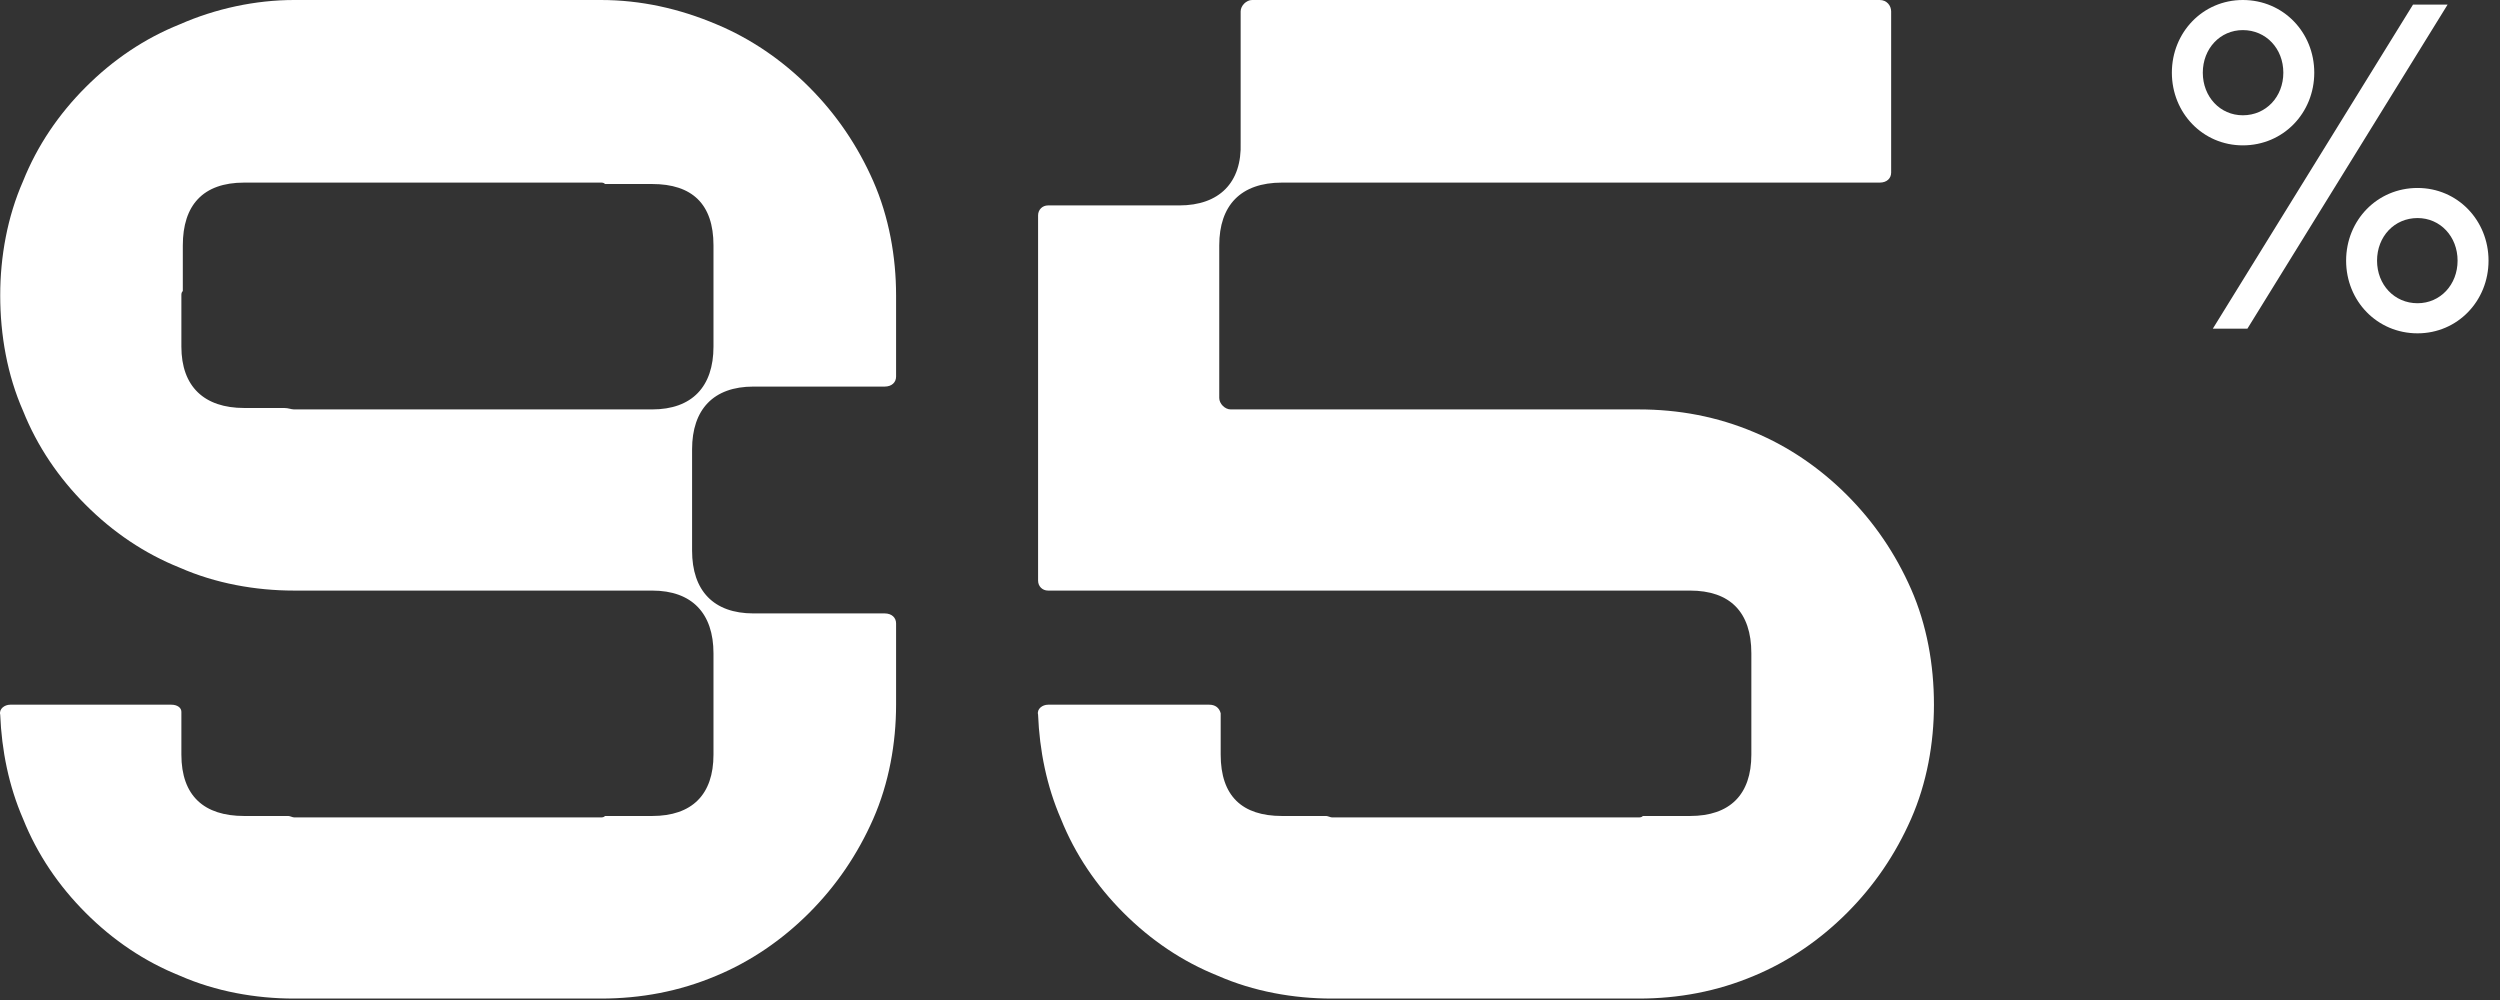 <svg width="150" height="60" viewBox="0 0 150 60" fill="none" xmlns="http://www.w3.org/2000/svg">
<rect x="0" y="0" width="150" height="60" fill="#333333" stroke="none"/>
<path d="M134.57 8.722C132.168 8.722 130.312 6.778 130.312 4.361C130.312 1.944 132.168 0 134.57 0C137 0 138.856 1.944 138.856 4.361C138.856 6.778 137 8.722 134.57 8.722ZM134.843 19.722H132.768L144.78 0.278H146.855L134.843 19.722ZM134.57 6.917C135.962 6.917 137 5.806 137 4.361C137 2.917 135.962 1.806 134.57 1.806C133.205 1.806 132.168 2.917 132.168 4.361C132.168 5.806 133.205 6.917 134.57 6.917ZM145.053 20C142.623 20 140.767 18.056 140.767 15.639C140.767 13.222 142.623 11.278 145.053 11.278C147.455 11.278 149.312 13.222 149.312 15.639C149.312 18.056 147.455 20 145.053 20ZM145.053 18.194C146.418 18.194 147.455 17.083 147.455 15.639C147.455 14.194 146.418 13.083 145.053 13.083C143.661 13.083 142.623 14.194 142.623 15.639C142.623 17.083 143.661 18.194 145.053 18.194Z" fill="white"/>
<path d="M62.884 35.435C62.542 35.435 62.285 35.178 62.285 34.836V12.924C62.285 12.582 62.542 12.325 62.884 12.325H70.758C73.155 12.325 74.524 10.956 74.439 8.559V0.685C74.439 0.342 74.781 0 75.124 0H112.784C113.212 0 113.469 0.342 113.469 0.685V10.357C113.469 10.699 113.212 10.956 112.784 10.956H76.921C74.439 10.956 73.155 12.325 73.155 14.722V23.88C73.155 24.223 73.497 24.565 73.84 24.565H98.319C100.716 24.565 103.027 24.993 105.252 25.934C107.306 26.79 109.189 28.074 110.815 29.7C112.442 31.327 113.726 33.21 114.667 35.349C115.609 37.489 116.037 39.886 116.037 42.282H105.081C105.081 42.197 105.081 42.197 105.081 42.197V39.201C105.081 36.719 103.797 35.435 101.4 35.435H62.884ZM105.081 42.539C105.081 42.454 105.081 42.368 105.081 42.282H116.037C116.037 44.593 115.609 46.99 114.667 49.13C113.726 51.27 112.442 53.153 110.815 54.779C109.189 56.405 107.306 57.689 105.252 58.545C103.027 59.486 100.716 59.914 98.319 59.914H79.917C77.606 59.914 75.209 59.486 73.069 58.545C70.93 57.689 69.047 56.405 67.42 54.779C65.794 53.153 64.51 51.27 63.654 49.13C62.798 47.161 62.37 45.021 62.285 42.882C62.199 42.539 62.542 42.282 62.884 42.282H72.556C72.898 42.282 73.155 42.454 73.241 42.796V45.278C73.241 47.76 74.524 48.959 76.921 48.959H79.574C79.66 48.959 79.831 49.044 79.917 49.044H98.319C98.405 49.044 98.49 49.044 98.576 48.959H101.4C103.797 48.959 105.081 47.675 105.081 45.278V42.539Z" fill="white"/>
<path d="M53.765 37.404V42.282C53.765 44.593 53.337 46.99 52.396 49.13C51.454 51.27 50.17 53.153 48.544 54.779C46.918 56.405 45.035 57.689 42.98 58.545C40.755 59.486 38.444 59.914 36.047 59.914H17.645C15.334 59.914 12.938 59.486 10.798 58.545C8.658 57.689 6.775 56.405 5.149 54.779C3.523 53.153 2.239 51.27 1.383 49.13C0.527 47.161 0.099 45.021 0.013 42.882C-0.072 42.539 0.27 42.282 0.612 42.282H10.284C10.627 42.282 10.883 42.454 10.883 42.71V45.278C10.883 47.76 12.253 48.959 14.649 48.959H17.303C17.389 48.959 17.56 49.044 17.645 49.044H36.047C36.133 49.044 36.219 49.044 36.304 48.959H39.129C41.525 48.959 42.809 47.675 42.809 45.278V42.71C42.809 42.539 42.809 42.454 42.809 42.282V39.201C42.809 36.805 41.525 35.435 39.129 35.435H17.645C15.334 35.435 12.938 35.007 10.798 34.066C8.658 33.21 6.775 31.926 5.149 30.3C3.523 28.673 2.239 26.79 1.383 24.651C0.441 22.511 0.013 20.114 0.013 17.718H10.883V20.799C10.883 23.195 12.253 24.479 14.649 24.479H17.046C17.303 24.479 17.474 24.565 17.645 24.565H39.129C41.525 24.565 42.809 23.195 42.809 20.799V17.718C42.809 17.632 42.809 17.461 42.809 17.375V14.722C42.809 12.24 41.525 11.041 39.129 11.041H36.304C36.219 10.956 36.133 10.956 36.047 10.956H17.645H14.649C12.167 10.956 10.969 12.325 10.969 14.722V17.461C10.883 17.546 10.883 17.632 10.883 17.718H0.013C0.013 15.407 0.441 13.01 1.383 10.87C2.239 8.73 3.523 6.847 5.149 5.221C6.775 3.595 8.658 2.311 10.798 1.455C12.938 0.514 15.334 0 17.645 0H36.047C38.444 0 40.755 0.514 42.98 1.455C45.035 2.311 46.918 3.595 48.544 5.221C50.17 6.847 51.454 8.73 52.396 10.87C53.337 13.01 53.765 15.407 53.765 17.718V22.596C53.765 22.939 53.508 23.195 53.08 23.195H45.206C42.809 23.195 41.525 24.565 41.525 26.962V33.038C41.525 35.435 42.809 36.805 45.206 36.805H53.08C53.508 36.805 53.765 37.061 53.765 37.404Z" fill="white"/>
</svg>
